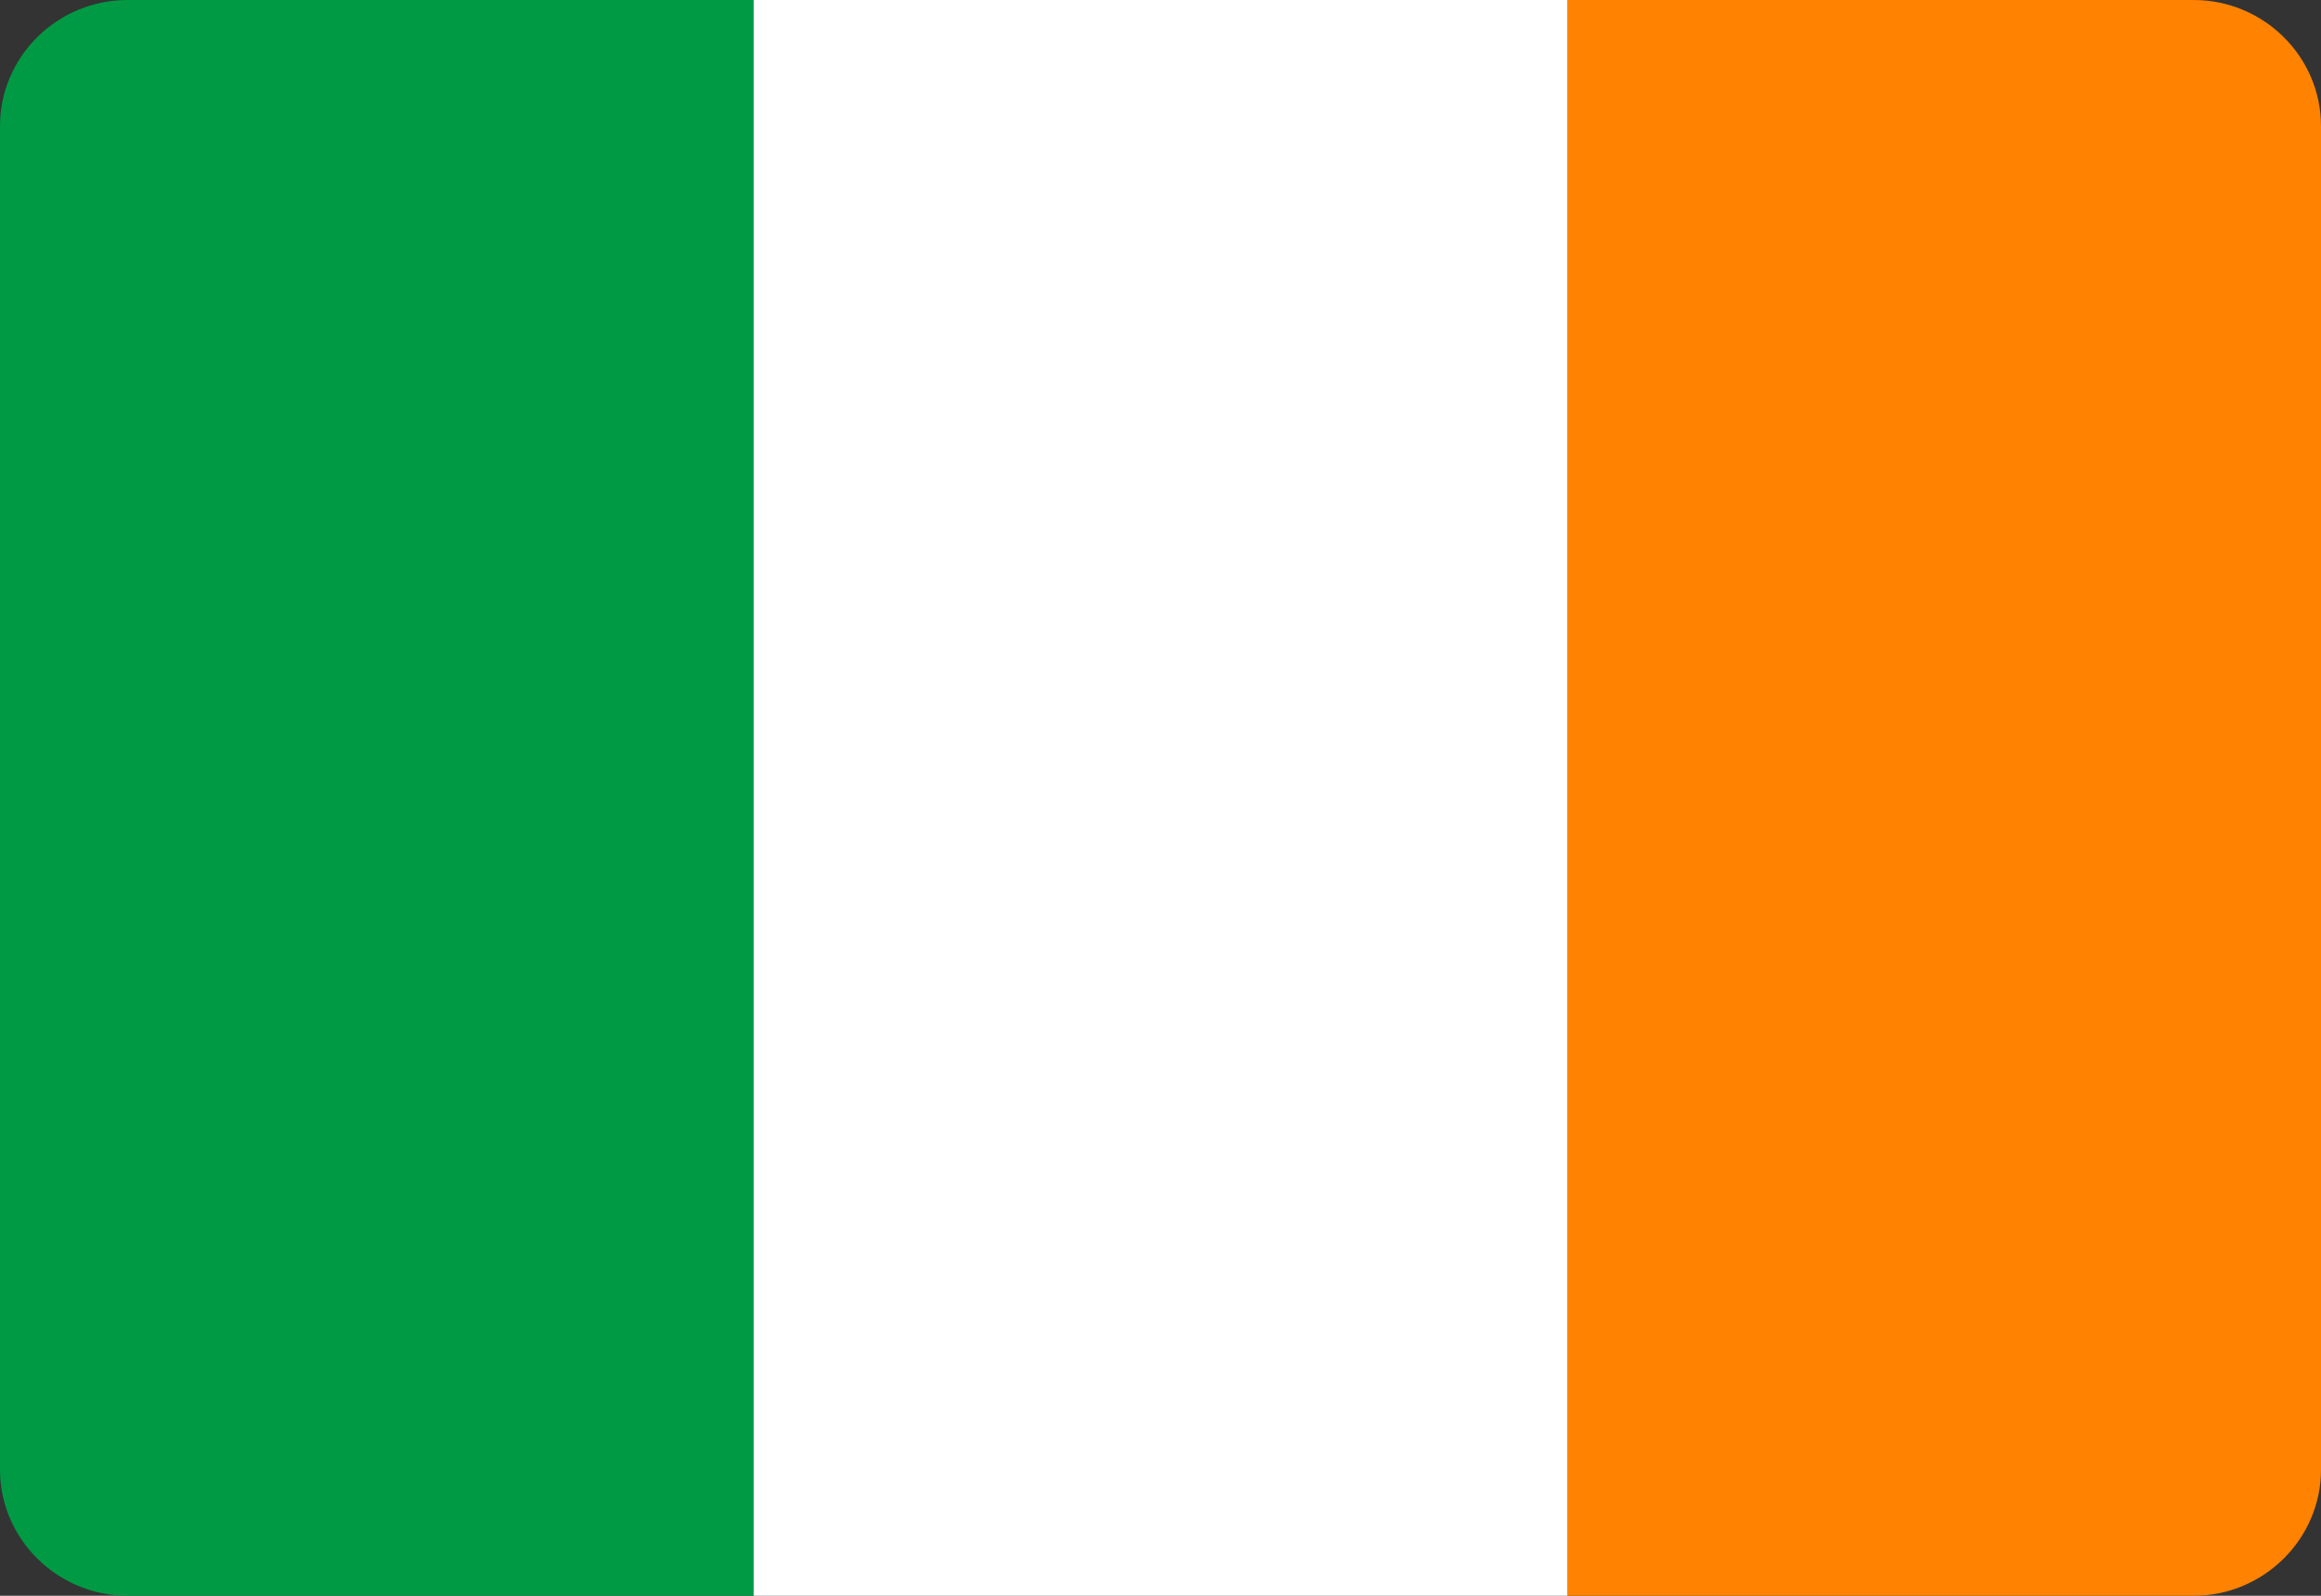 <svg width="16" height="11" viewBox="0 0 16 11" fill="none" xmlns="http://www.w3.org/2000/svg">
<rect x="0" y="0" width="16" height="11" fill="#333333" stroke="none"/>
<g clip-path="url(#clip0_1_1079)">
<path d="M5.195 0V11H0.88C0.395 11 0 10.608 0 10.131V0.869C0 0.39 0.395 0 0.88 0H5.195Z" fill="#009A44"/>
<path d="M10.807 0V11H5.195V0H10.807Z" fill="white"/>
<path d="M10.807 11V0H15.122C15.605 0 16 0.39 16 0.869V10.131C16 10.608 15.605 11 15.122 11H10.807Z" fill="#FF8200"/>
</g>
<defs>
<clipPath id="clip0_1_1079">
<rect width="16" height="11" fill="white"/>
</clipPath>
</defs>
</svg>
